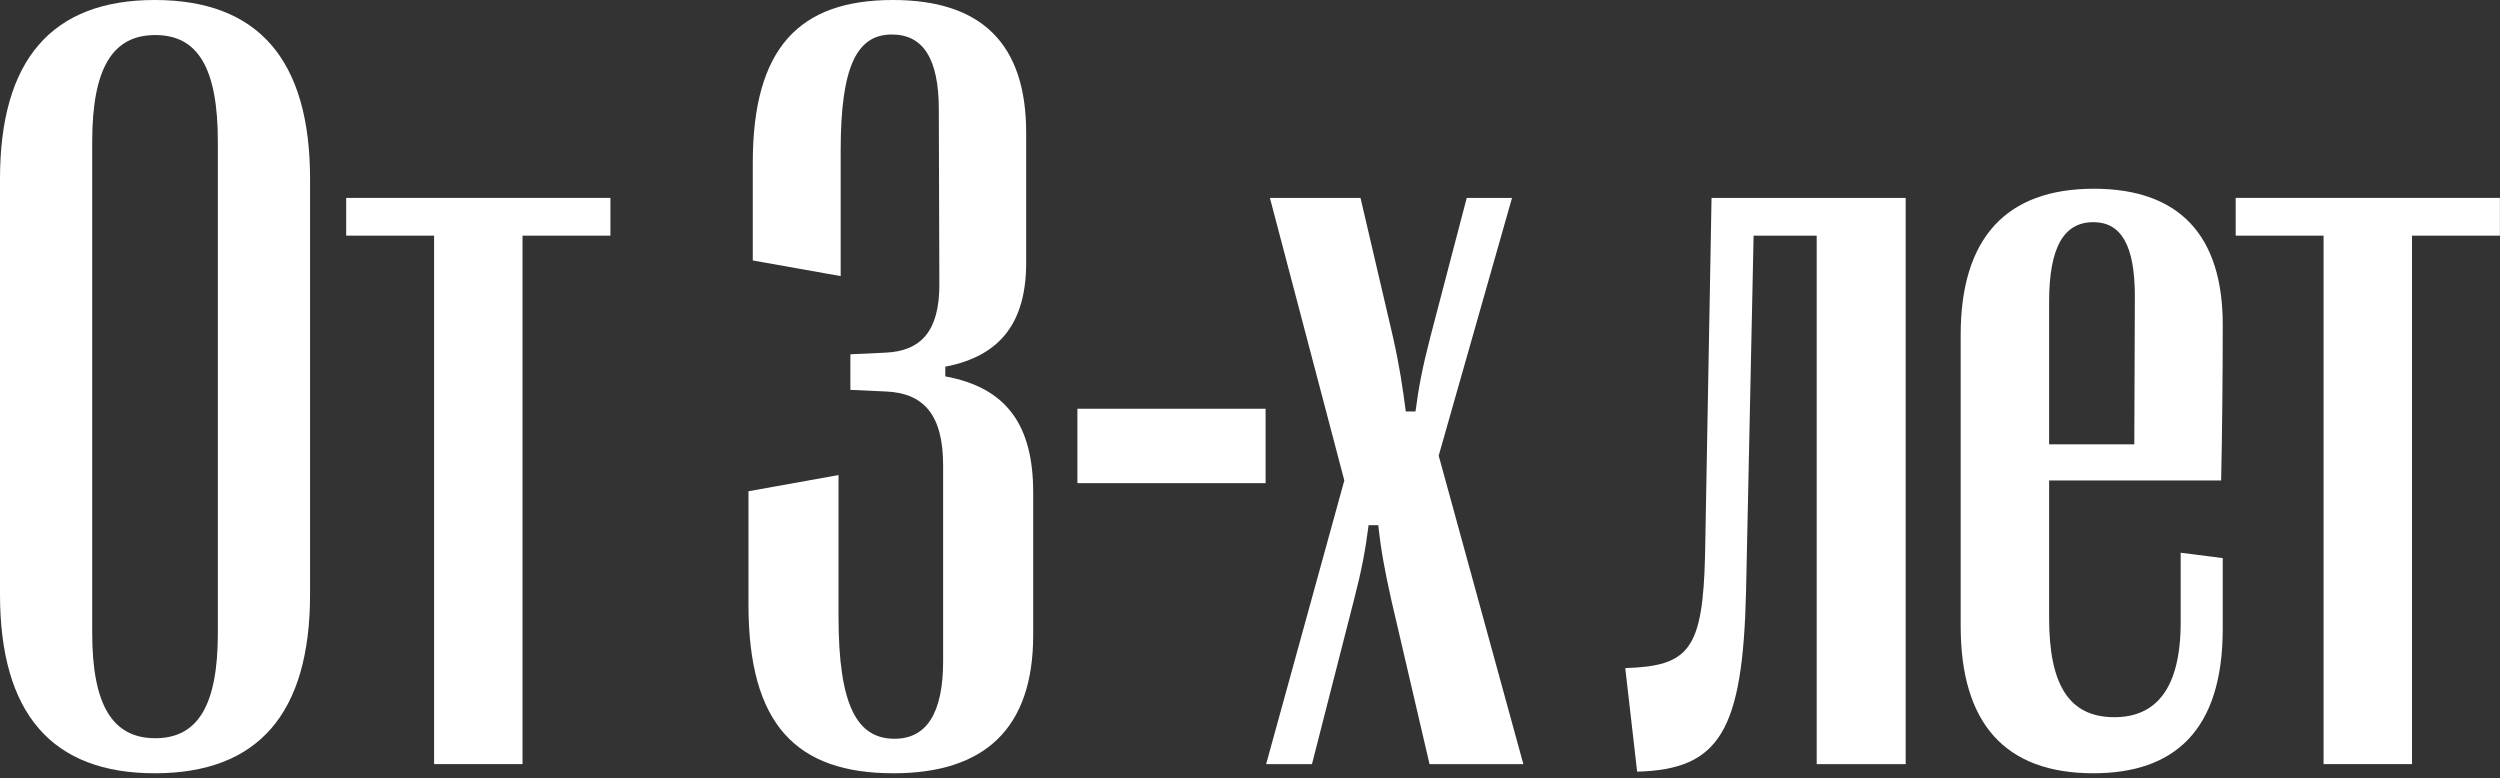 <?xml version="1.0" encoding="UTF-8"?> <svg xmlns="http://www.w3.org/2000/svg" width="453" height="141" viewBox="0 0 453 141" fill="none"><rect x="0" y="0" width="453" height="141" fill="#333333" stroke="none"/> <path d="M28.043 140.116C46.803 140.116 56.183 129.271 56.183 107.677V32.44C56.183 10.846 46.803 0 28.043 0C9.38 0 0 10.846 0 32.44V107.677C0 129.271 9.38 140.116 28.043 140.116ZM28.14 133.765C20.421 133.765 16.708 127.805 16.708 114.712V25.698C16.708 12.312 20.421 6.351 28.14 6.351C35.86 6.351 39.475 12.312 39.475 25.698V114.712C39.475 127.805 35.86 133.765 28.14 133.765Z" fill="white"></path> <path d="M94.681 138.455V42.699H110.608V35.86H62.73V42.699H78.657V138.455H94.681Z" fill="white"></path> <path d="M161.906 140.116C178.516 140.116 187.213 131.909 187.213 115.103V89.209C187.213 77.191 182.523 70.254 171.286 68.202V66.443C181.448 64.489 185.942 58.235 185.942 47.585V24.037C185.942 7.915 177.833 0 161.808 0C144.806 0 136.403 8.696 136.403 29.509V47.194L152.33 50.028V27.261C152.33 11.823 155.359 6.253 161.613 6.253C167.28 6.253 170.113 10.65 170.113 19.835L170.211 51.591C170.211 59.896 166.987 63.609 160.44 63.903L154.089 64.196V70.644L160.538 70.938C167.28 71.231 170.895 75.041 170.895 84.324V119.793C170.895 129.271 167.866 133.863 162.101 133.863C155.359 133.863 151.939 128 151.939 111.683V86.083L135.622 89.014V109.533C135.622 131.322 144.318 140.116 161.906 140.116Z" fill="white"></path> <path d="M229.326 87.548V74.064H195.225V87.548H229.326Z" fill="white"></path> <path d="M237.729 138.455L245.35 108.654C246.718 103.377 247.402 99.762 247.988 95.17H249.747C250.236 99.762 250.92 103.377 252.092 108.654L259.03 138.455H276.031L260.691 82.565L273.979 35.86H265.772L259.225 60.873C257.759 66.541 257.075 70.058 256.489 74.553H254.73C254.144 70.156 253.656 66.638 252.385 60.971L246.523 35.86H230.107L243.591 87.06L229.423 138.455H237.729Z" fill="white"></path> <path d="M296.648 139.823C311.598 139.432 315.799 132.495 316.386 107.09L317.753 42.699H329.186V138.455H345.308V35.86H310.132L308.96 100.446C308.569 117.838 306.028 120.672 294.498 121.063L296.648 139.823Z" fill="white"></path> <path d="M395.14 112.758C395.14 125.069 390.45 129.955 383.122 129.955C374.914 129.955 371.299 124.092 371.299 111.976V87.06H402.468C402.664 78.461 402.761 67.713 402.761 58.822C402.761 42.602 394.847 34.199 379.409 34.199C363.482 34.199 355.274 43.188 355.274 60.678V113.442C355.274 131.029 363.286 140.116 379.311 140.116C393.967 140.116 402.761 132.397 402.761 113.93V101.13L395.14 100.153V112.758ZM379.311 40.257C384.294 40.257 386.835 44.36 386.835 53.643L386.737 80.513H371.299V54.718C371.299 44.849 373.937 40.257 379.311 40.257Z" fill="white"></path> <path d="M437.058 138.455V42.699H452.984V35.86H405.106V42.699H421.033V138.455H437.058Z" fill="white"></path> </svg> 